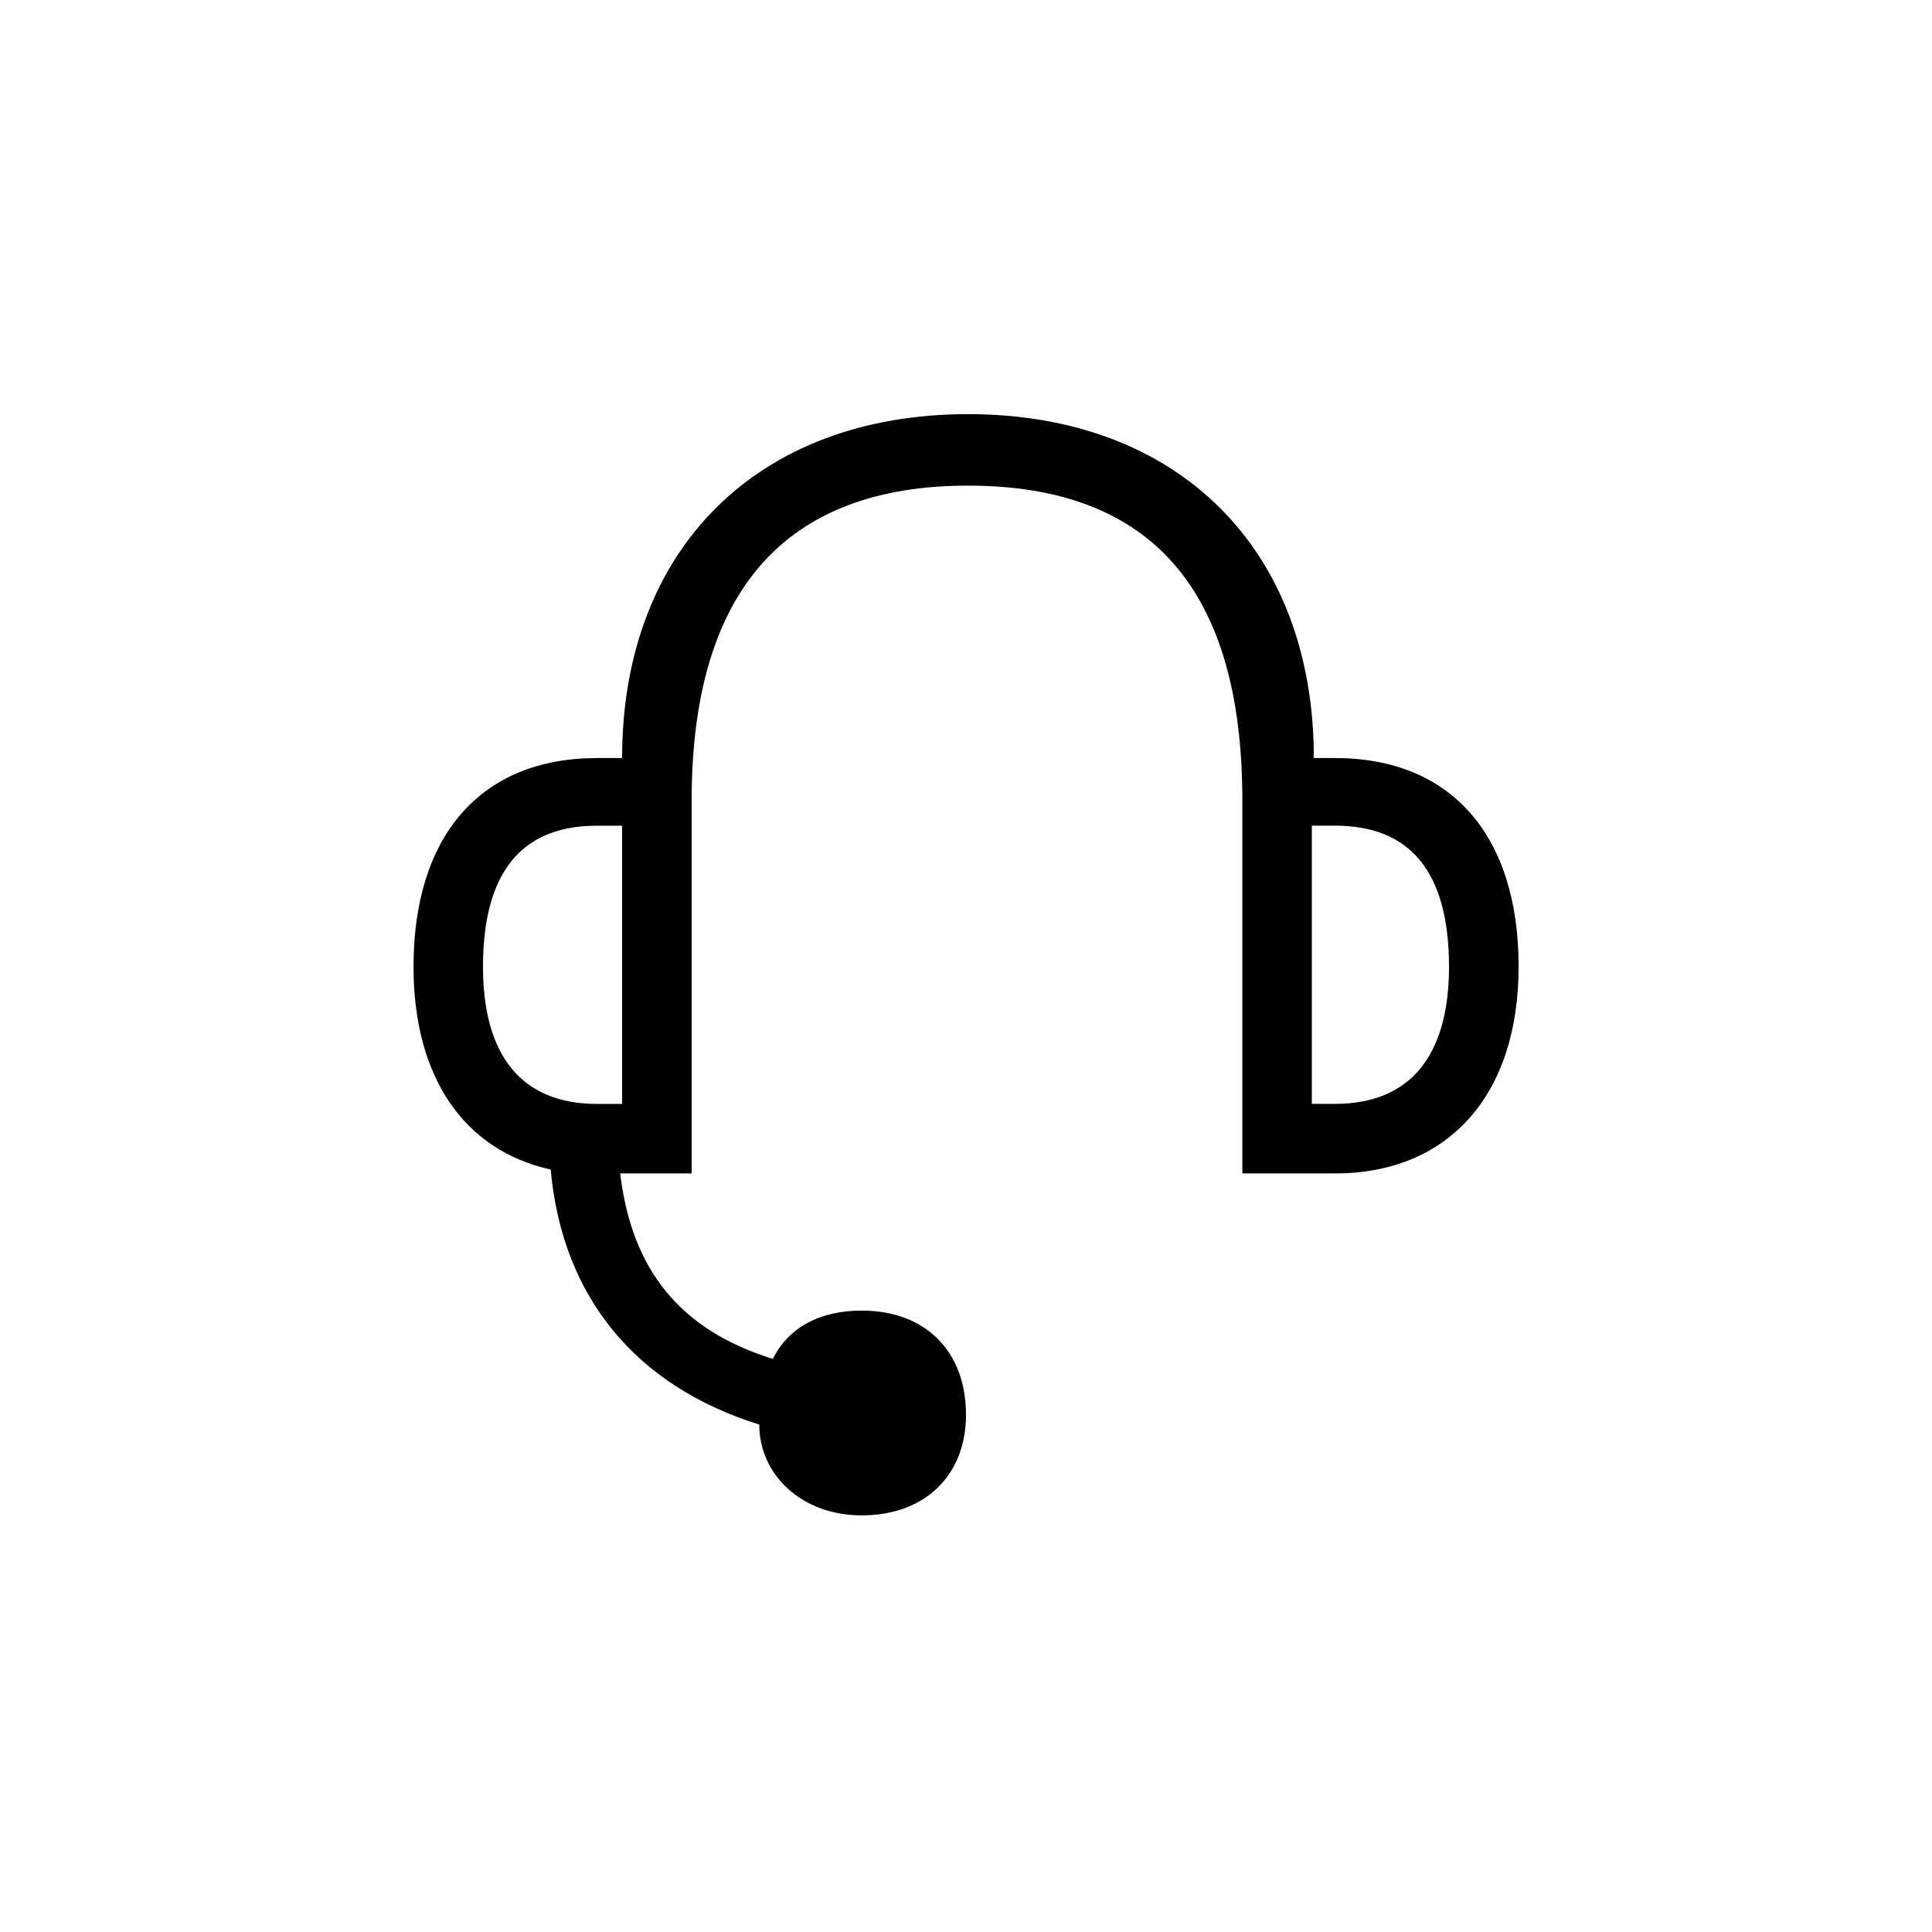 <?xml version="1.0" encoding="utf-8"?>
<!-- Generator: Adobe Illustrator 19.1.0, SVG Export Plug-In . SVG Version: 6.00 Build 0)  -->
<svg version="1.1" xmlns="http://www.w3.org/2000/svg" xmlns:xlink="http://www.w3.org/1999/xlink" x="0px" y="0px"
	 viewBox="0 0 28 28" style="enable-background:new 0 0 28 28;" xml:space="preserve">
<g id="ICONS">
	<g id="COMMERCIAL">
	</g>
	<g id="GAME">
	</g>
	<g id="TIME">
	</g>
	<g id="DEVICES">
	</g>
	<g id="COMMUNICATION">
	</g>
	<g id="ARROW">
	</g>
	<g id="MENU">
	</g>
	<g id="USER">
		<g id="ICON_x5F_USER_x5F_03">
			<path d="M12.488,21.962c-0.868,0-1.484-0.588-1.484-1.316c-1.792-0.56-2.855-1.848-3.023-3.696
				c-1.261-0.28-1.988-1.344-1.988-2.94c0-1.904,0.98-3.024,2.66-3.024h0.363c0-3.024,1.961-4.984,5.012-4.984
				c3.053,0,5.013,1.96,5.013,4.984h0.308c1.68,0,2.66,1.12,2.66,3.024c0,1.848-1.008,2.996-2.66,2.996h-1.344v-5.404
				c0-3.052-1.316-4.564-3.977-4.564c-2.659,0-4.004,1.54-4.004,4.564v5.404H8.988c0.168,1.4,0.867,2.268,2.212,2.688
				c0.224-0.448,0.672-0.7,1.288-0.7c0.924,0,1.512,0.588,1.512,1.512C14,21.375,13.412,21.962,12.488,21.962z M9.016,15.999v-4.032
				H8.652C7.561,11.966,7,12.639,7,14.011c0,1.288,0.561,1.988,1.652,1.988H9.016z M19.012,11.966v4.032h0.336
				c1.092,0,1.652-0.7,1.652-1.988c0-1.372-0.561-2.044-1.652-2.044H19.012z"/>
		</g>
	</g>
	<g id="MULTIMEDIA">
	</g>
	<g id="PLAYER">
	</g>
	<g id="INFO">
	</g>
	<g id="ZOOM">
	</g>
	<g id="MEDIA">
	</g>
	<g id="EDIT">
	</g>
	<g id="DESK">
	</g>
</g>
<g id="NAMING">
</g>
</svg>
